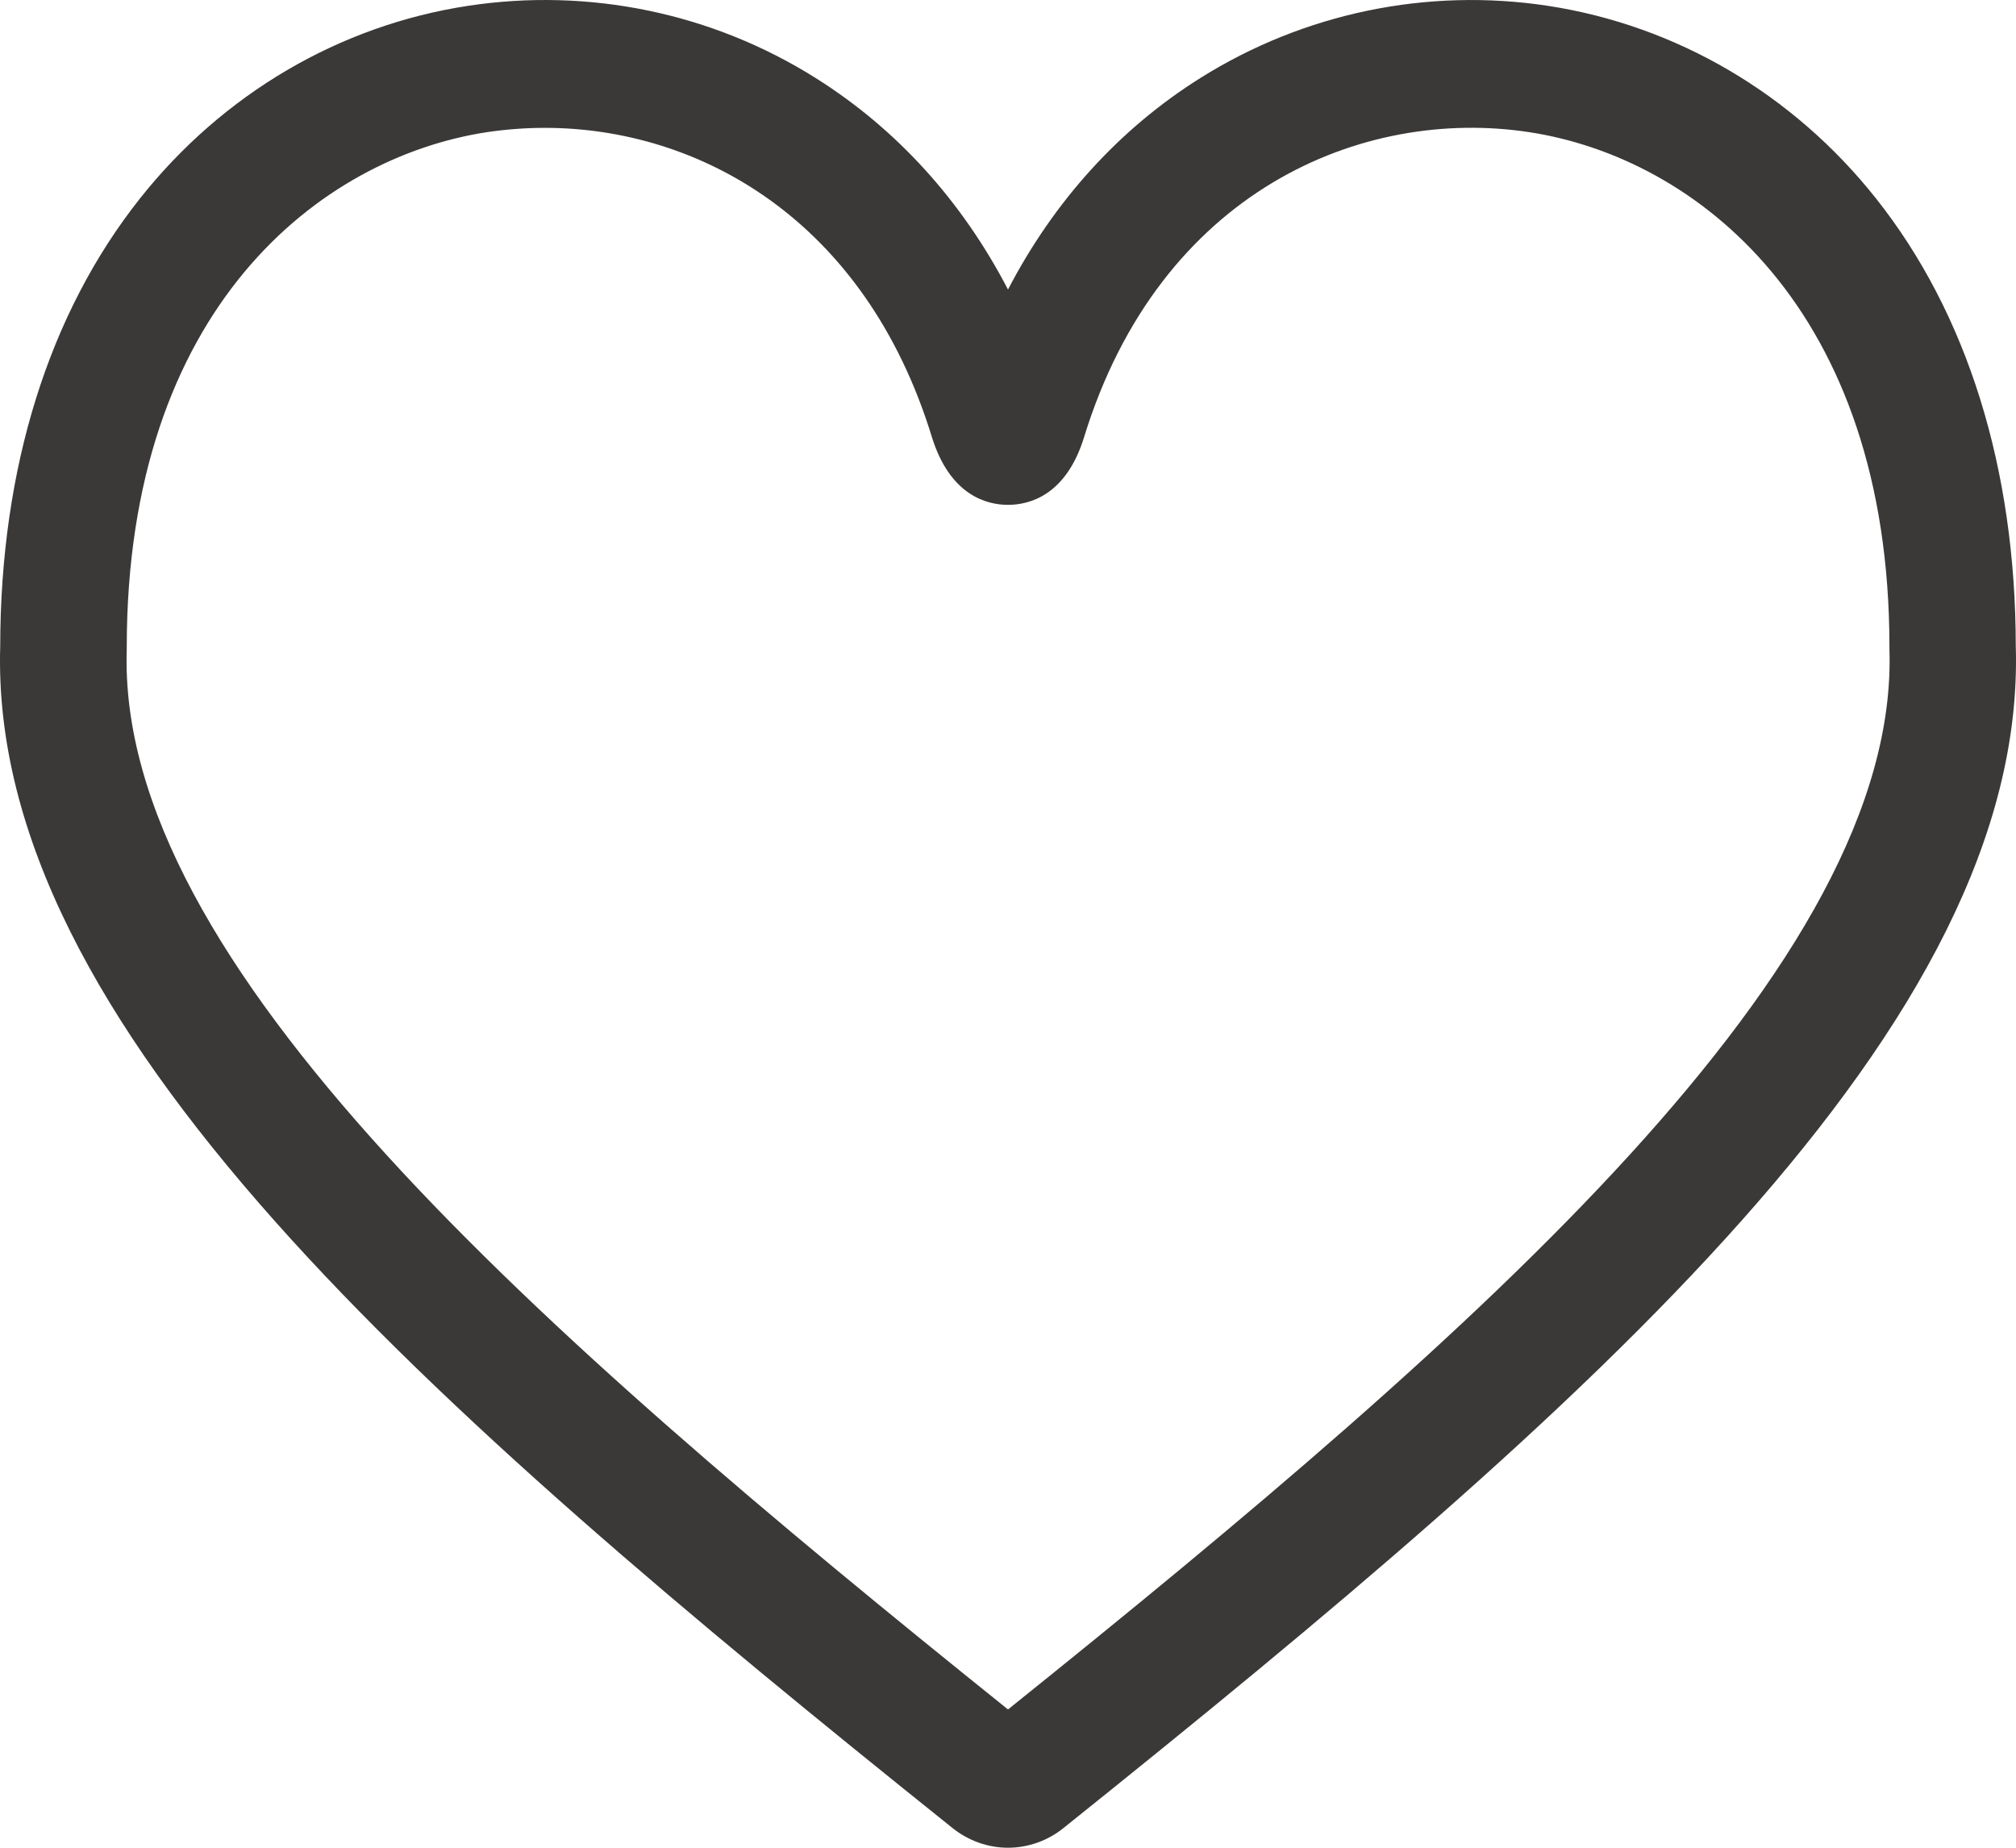 <svg width="72" height="66" viewBox="0 0 72 66" fill="none" xmlns="http://www.w3.org/2000/svg">
<path d="M36 66C35.286 66 34.581 65.75 34.014 65.293C15.165 50.188 -0.406 36.587 0.008 23.073C0.015 16.721 1.741 11.196 5.001 7.087C7.959 3.355 12.119 0.909 16.704 0.21C21.024 -0.451 25.435 0.46 29.134 2.789C32.027 4.608 34.353 7.176 36 10.342C37.647 7.176 39.979 4.602 42.866 2.789C46.565 0.465 50.978 -0.451 55.296 0.21C59.881 0.917 64.041 3.357 66.999 7.087C70.259 11.196 71.984 16.721 71.992 23.073C72.406 36.587 56.835 50.188 37.986 65.293C37.419 65.752 36.714 66 36 66ZM19.457 4.567C18.757 4.567 18.064 4.621 17.383 4.722C11.451 5.631 4.527 10.993 4.527 23.113V23.187C4.154 34.39 19.104 47.486 36 61.061C52.903 47.486 67.846 34.39 67.48 23.187V23.113C67.48 10.993 60.556 5.631 54.623 4.722C48.657 3.806 41.426 6.817 38.719 15.609C38.072 17.718 36.739 18.033 36 18.033C35.261 18.033 33.935 17.716 33.281 15.609C30.889 7.814 24.937 4.567 19.459 4.567H19.457Z" fill="#3B3838"/>
</svg>
